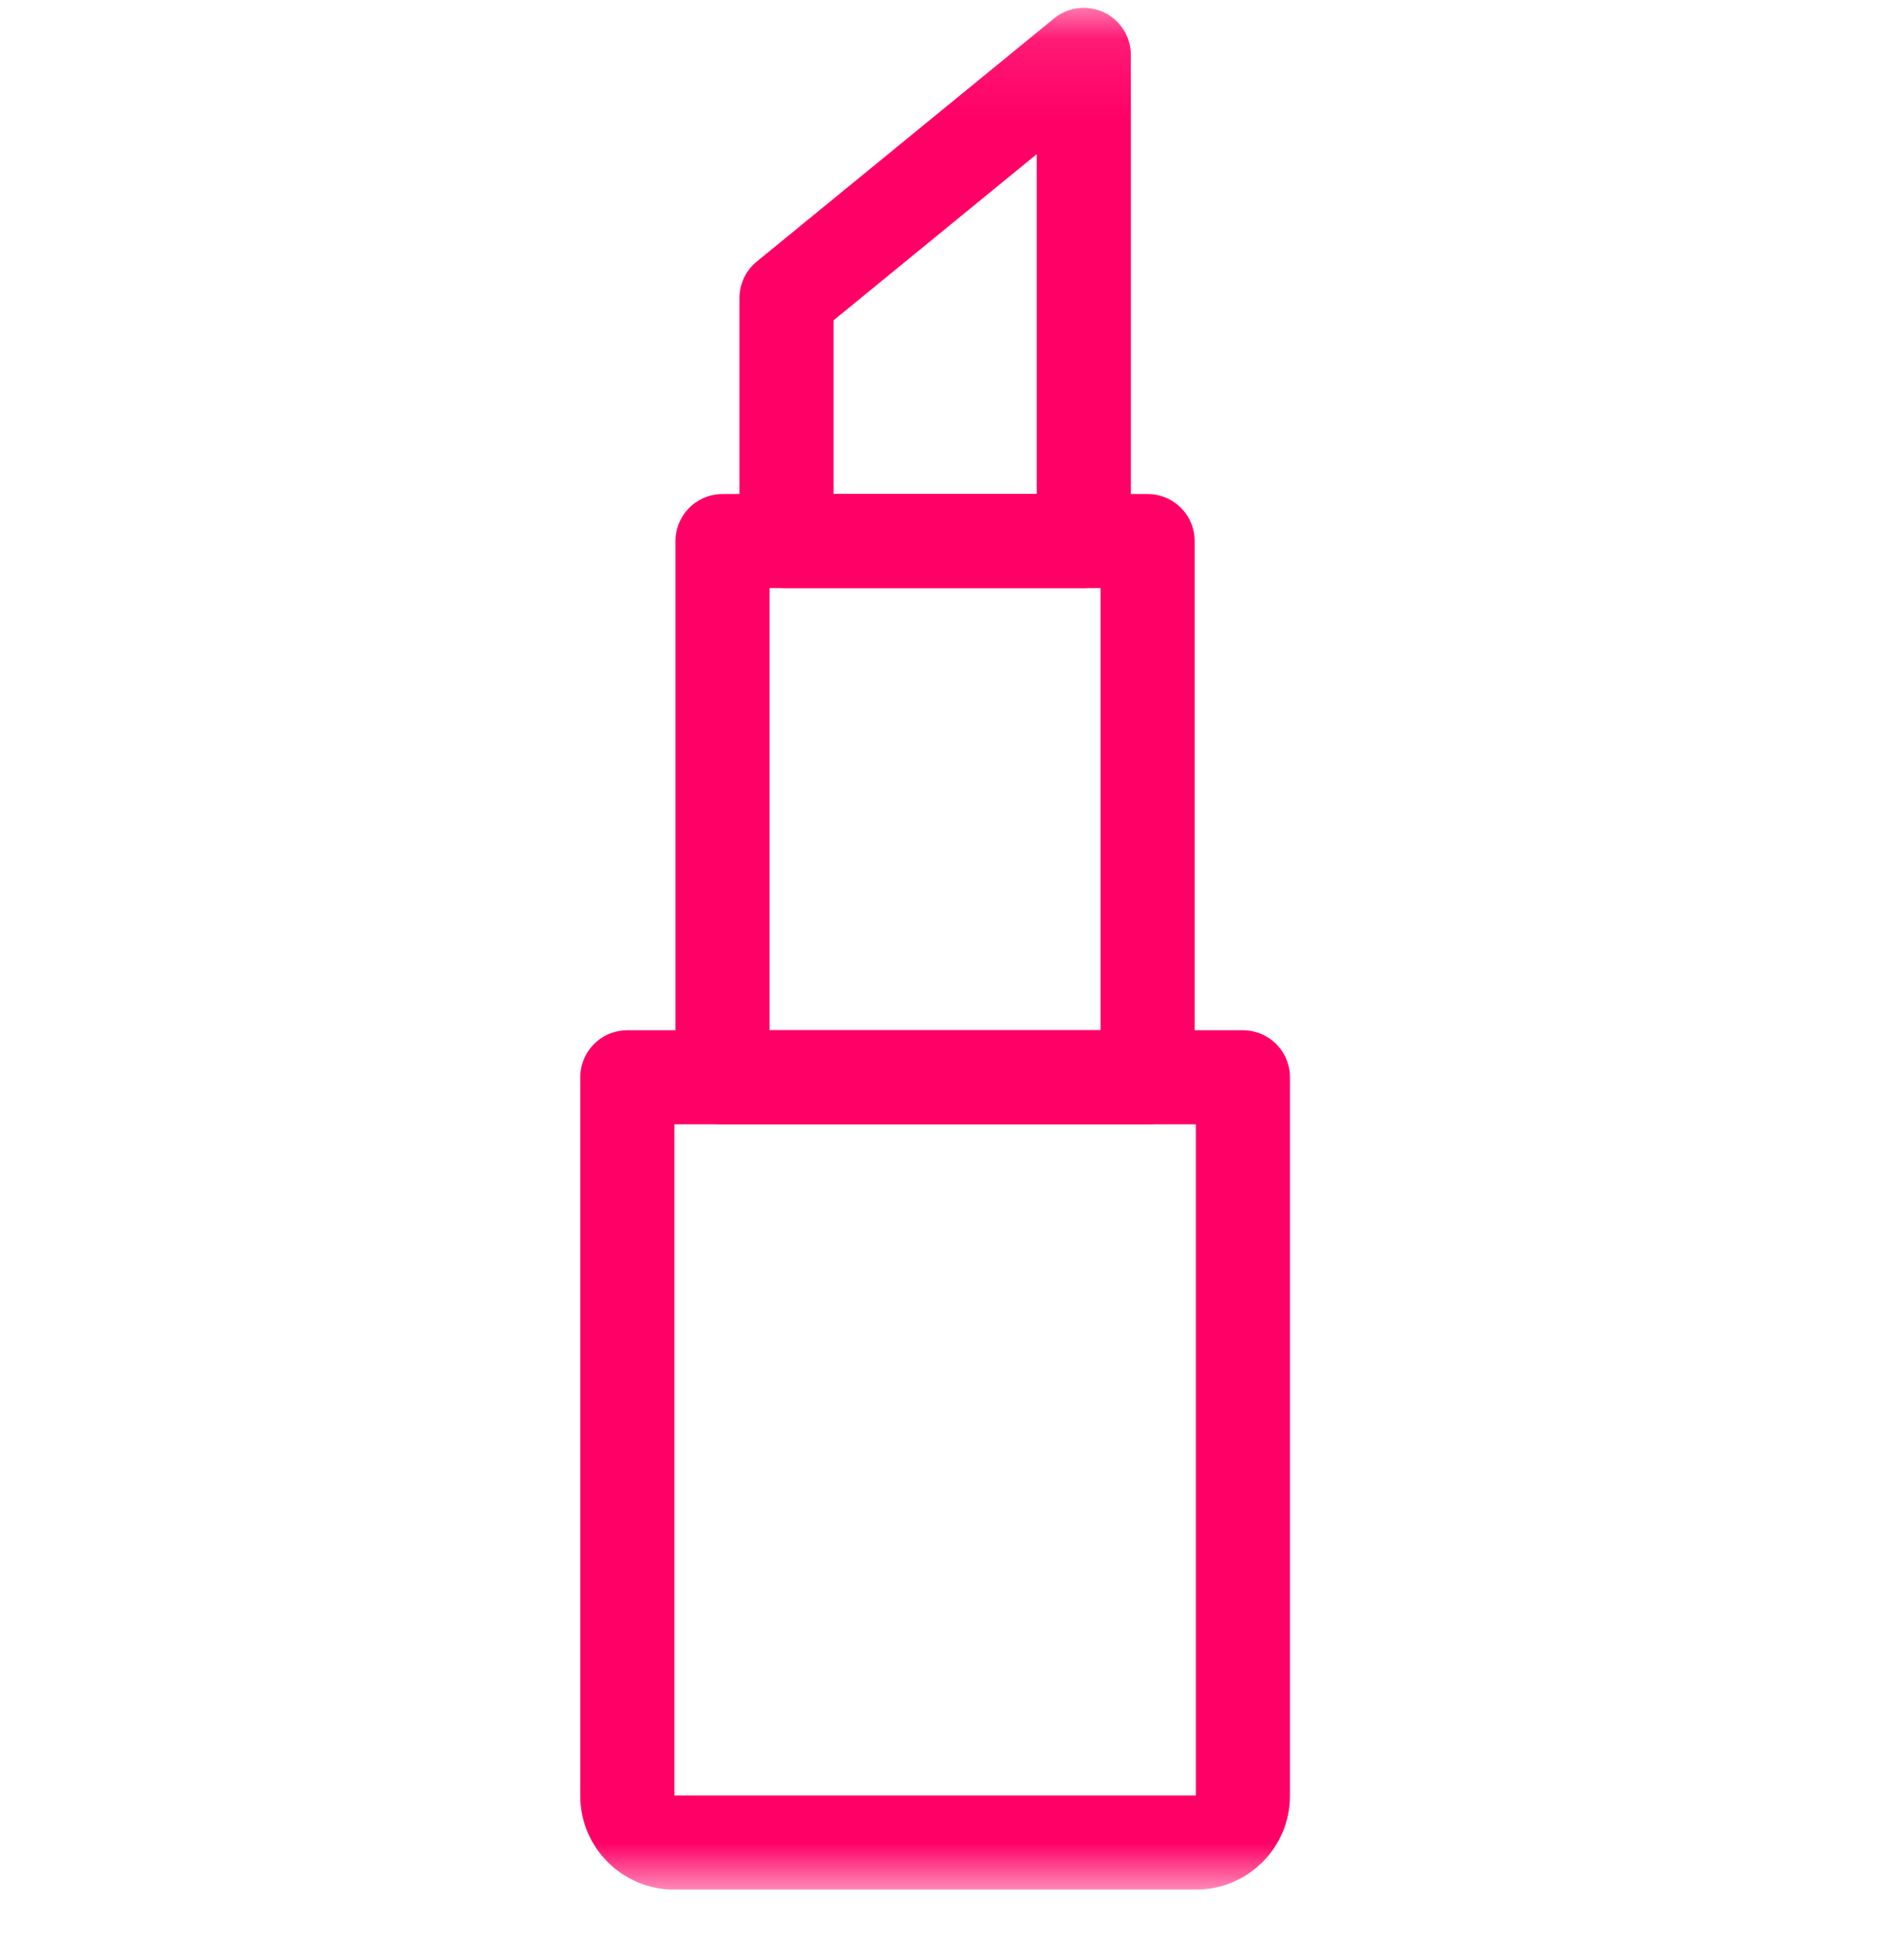 <svg width="24" height="25" viewBox="0 0 24 25" fill="none" xmlns="http://www.w3.org/2000/svg">
<g clip-path="url(#clip0_4552_3455)">
<mask id="mask0_4552_3455" style="mask-type:luminance" maskUnits="userSpaceOnUse" x="0" y="0" width="24" height="25">
<path d="M24 0.1H0V24.1H24V0.1Z" fill="white"/>
</mask>
<g mask="url(#mask0_4552_3455)">
<path d="M8.594 23.5H15.256C15.584 23.5 15.85 23.234 15.85 22.906V13.74H8V22.906C8 23.234 8.266 23.5 8.594 23.5Z" stroke="#FF0066" stroke-width="1.2" stroke-miterlimit="10" stroke-linecap="round" stroke-linejoin="round"/>
<path d="M9.214 13.74H14.635V6.901H9.214V13.74Z" stroke="#FF0066" stroke-width="1.2" stroke-miterlimit="10" stroke-linecap="round" stroke-linejoin="round"/>
<path d="M10.03 6.901H13.821V0.7L10.03 3.801V6.901Z" stroke="#FF0066" stroke-width="1.2" stroke-miterlimit="10" stroke-linecap="round" stroke-linejoin="round"/>
</g>
</g>
<defs>
<clipPath id="clip0_4552_3455">
<rect width="24" height="25" fill="white"/>
</clipPath>
</defs>
</svg>
